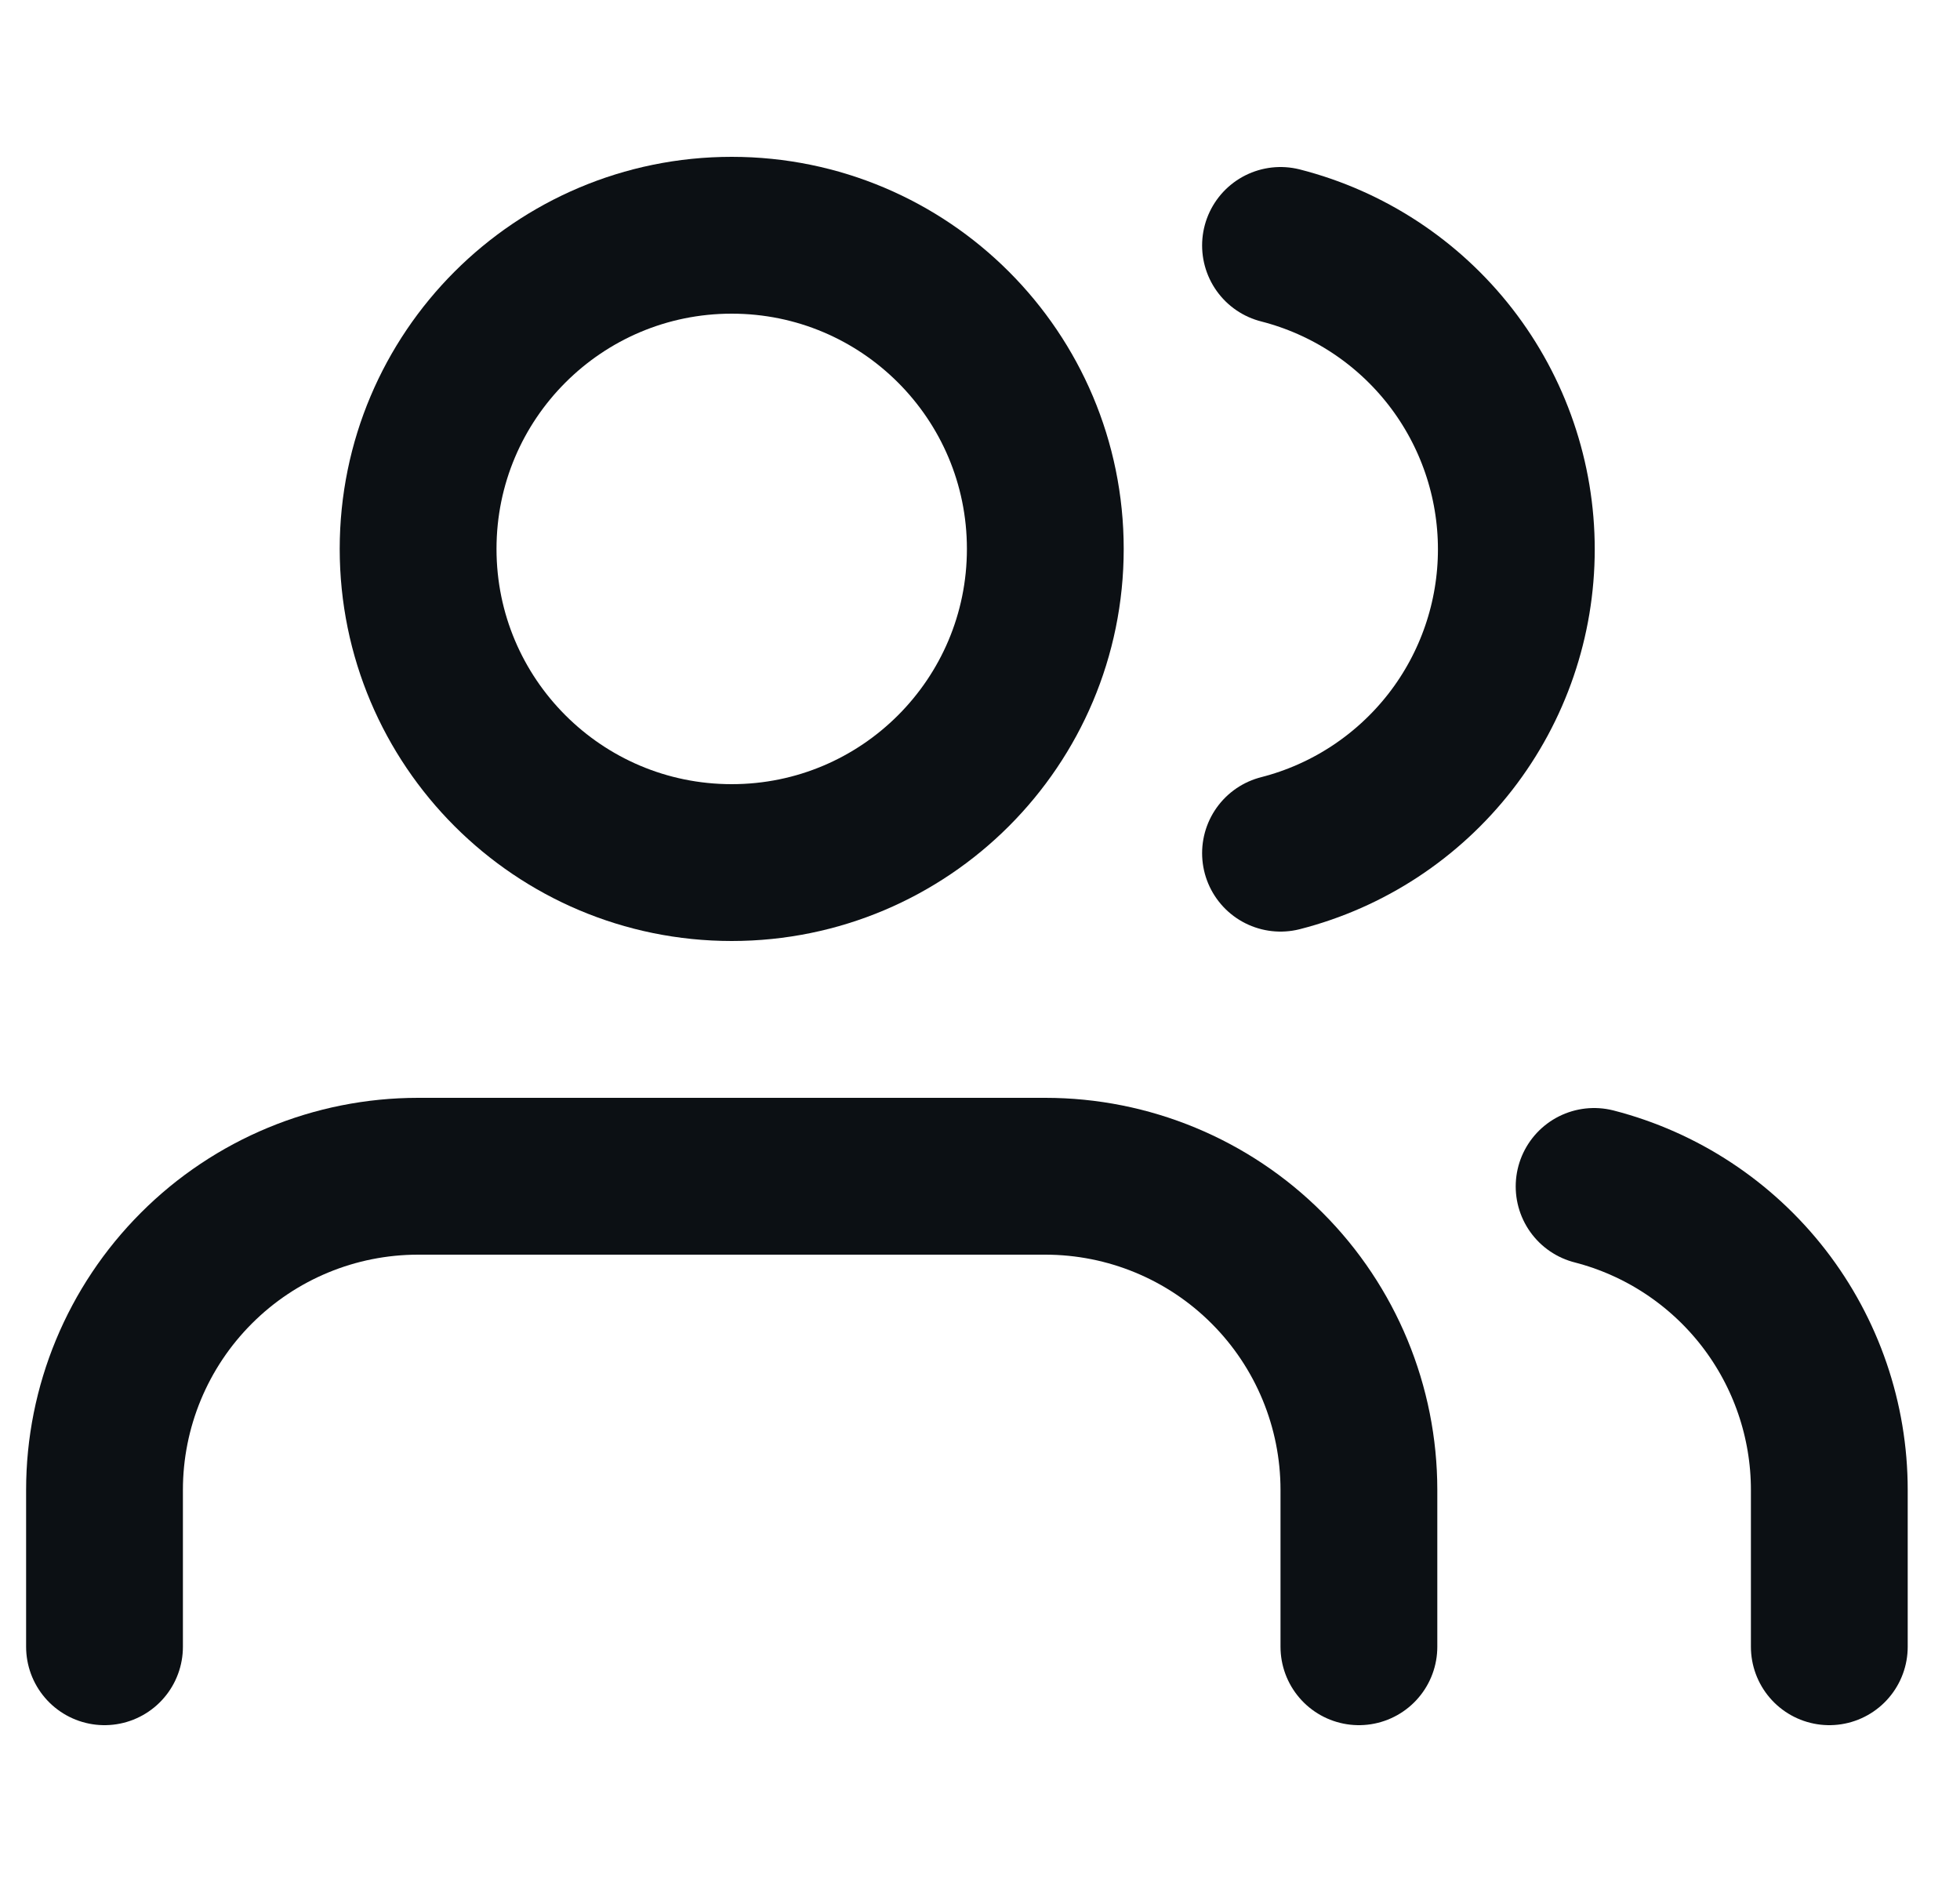 <svg width="25" height="24" viewBox="0 0 25 24" fill="none" xmlns="http://www.w3.org/2000/svg">
<g clip-path="url(#clip0_1410_33642)">
<path d="M17.333 21V19C17.333 17.939 16.912 16.922 16.162 16.172C15.412 15.421 14.394 15 13.333 15H5.333C4.272 15 3.255 15.421 2.505 16.172C1.755 16.922 1.333 17.939 1.333 19V21" stroke="#0C1014" stroke-width="2" stroke-linecap="round" stroke-linejoin="round"/>
<path d="M9.333 11C11.543 11 13.333 9.209 13.333 7C13.333 4.791 11.543 3 9.333 3C7.124 3 5.333 4.791 5.333 7C5.333 9.209 7.124 11 9.333 11Z" stroke="#0C1014" stroke-width="2" stroke-linecap="round" stroke-linejoin="round"/>
<path d="M23.333 21V19C23.333 18.114 23.038 17.253 22.495 16.552C21.952 15.852 21.192 15.351 20.333 15.13" stroke="#0C1014" stroke-width="2" stroke-linecap="round" stroke-linejoin="round"/>
<path d="M16.333 3.13C17.194 3.35 17.956 3.851 18.501 4.552C19.046 5.254 19.341 6.117 19.341 7.005C19.341 7.893 19.046 8.756 18.501 9.458C17.956 10.159 17.194 10.66 16.333 10.88" stroke="#0C1014" stroke-width="2" stroke-linecap="round" stroke-linejoin="round"/>
</g>
<defs>
<clipPath id="clip0_1410_33642">
<rect width="24" height="24" fill="white" transform="translate(0.333)"/>
</clipPath>
</defs>
</svg>
